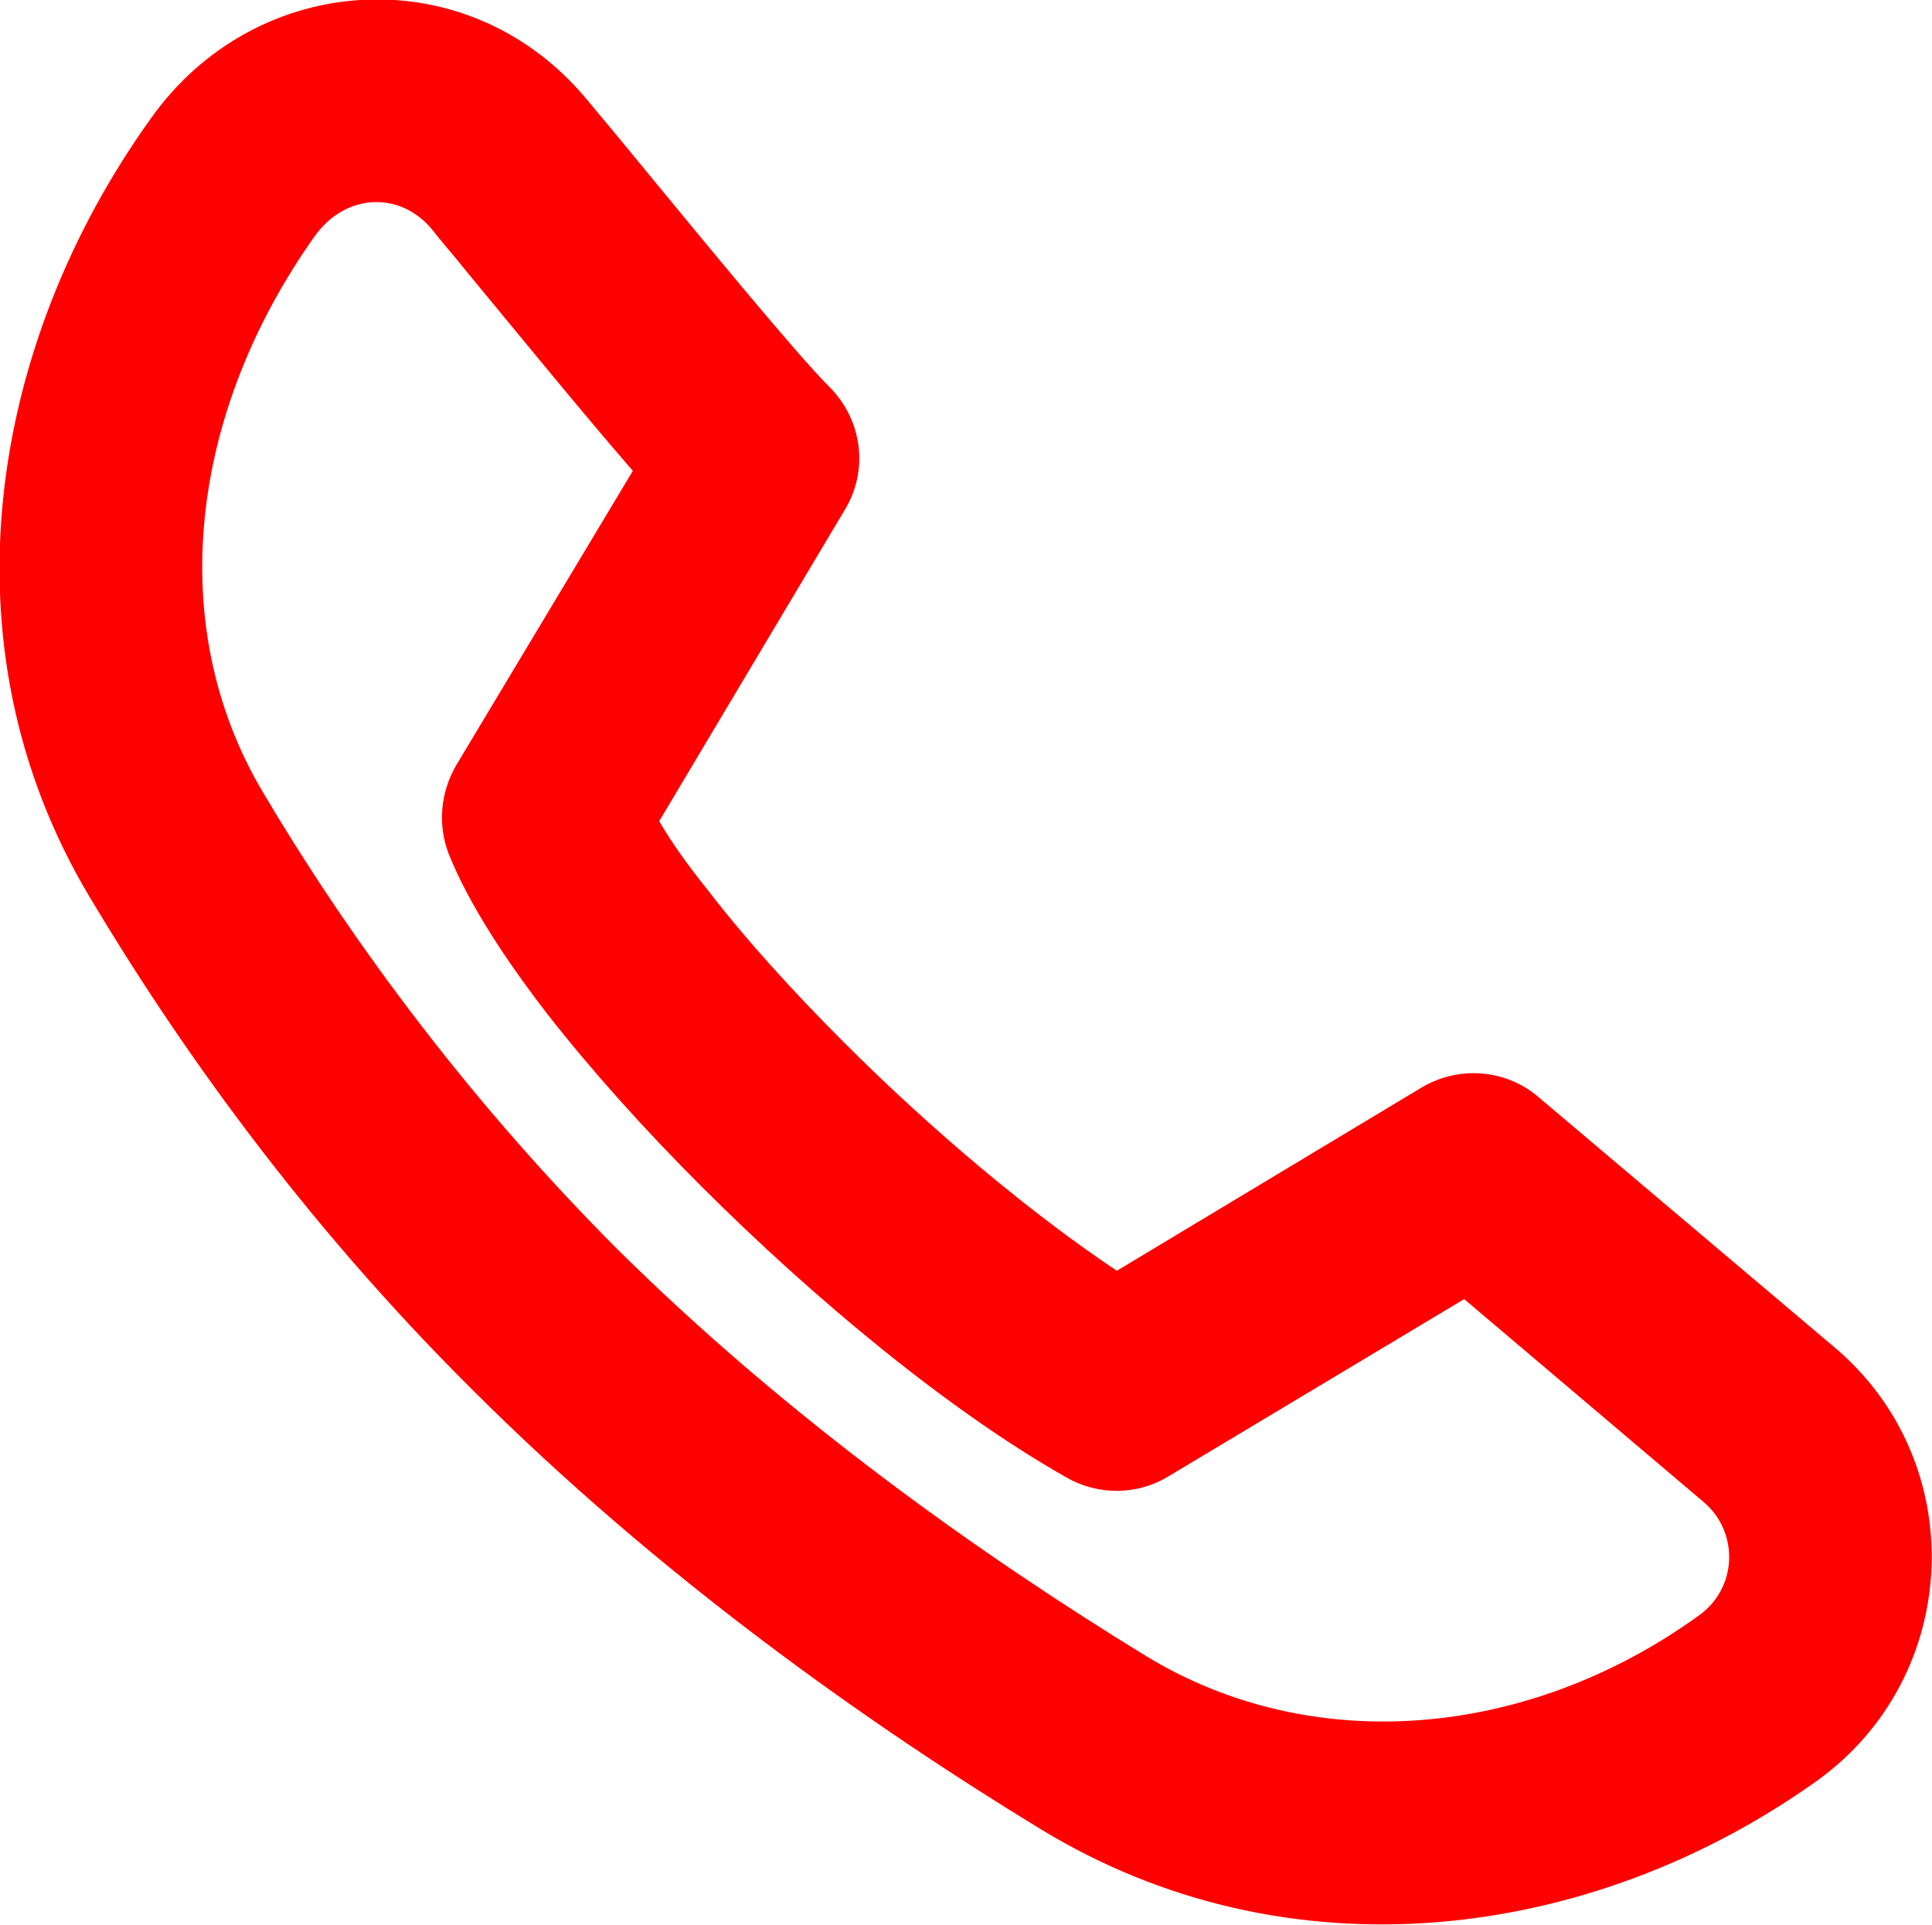 <svg width="19.08" height="19.008" viewBox="0 0 19.08 19.008" fill="none" xmlns="http://www.w3.org/2000/svg" xmlns:xlink="http://www.w3.org/1999/xlink">
	<desc>
			Created with Pixso.
	</desc>
	<defs/>
	<path id="line" d="M1.49 1.17C2.53 -0.3 4.64 -0.43 5.81 1C5.91 1.12 6.01 1.24 6.11 1.36C6.99 2.43 7.86 3.49 8.19 3.82C8.52 4.15 8.58 4.65 8.34 5.04L6.51 8.11C6.62 8.3 6.78 8.53 6.99 8.79C7.35 9.26 7.82 9.78 8.34 10.3C9.21 11.17 10.19 11.99 11.03 12.55L14.04 10.74C14.41 10.52 14.88 10.56 15.2 10.84L18.11 13.3C19.47 14.44 19.38 16.56 17.94 17.59C15.71 19.18 12.72 19.56 10.27 18.06C8.58 17.03 6.51 15.57 4.66 13.72C2.98 12.05 1.75 10.31 0.88 8.85C-0.61 6.35 -0.09 3.37 1.49 1.17ZM4.27 2.27C3.96 1.89 3.42 1.9 3.11 2.33C1.88 4.06 1.61 6.17 2.6 7.83C3.4 9.18 4.54 10.77 6.07 12.31C7.78 14.01 9.71 15.37 11.31 16.35C12.96 17.36 15.09 17.17 16.77 15.96C17.16 15.69 17.18 15.13 16.82 14.83L14.46 12.83L11.54 14.58C11.23 14.77 10.84 14.77 10.53 14.59C9.38 13.94 8.04 12.83 6.92 11.71C6.36 11.15 5.84 10.57 5.41 10.02C5 9.49 4.63 8.93 4.43 8.43C4.32 8.14 4.35 7.82 4.51 7.55L6.25 4.65C5.78 4.11 5.16 3.35 4.59 2.66C4.48 2.52 4.37 2.4 4.27 2.27Z" fill="#FE0000" opacity="1" fill-rule="evenodd"/>
</svg>
